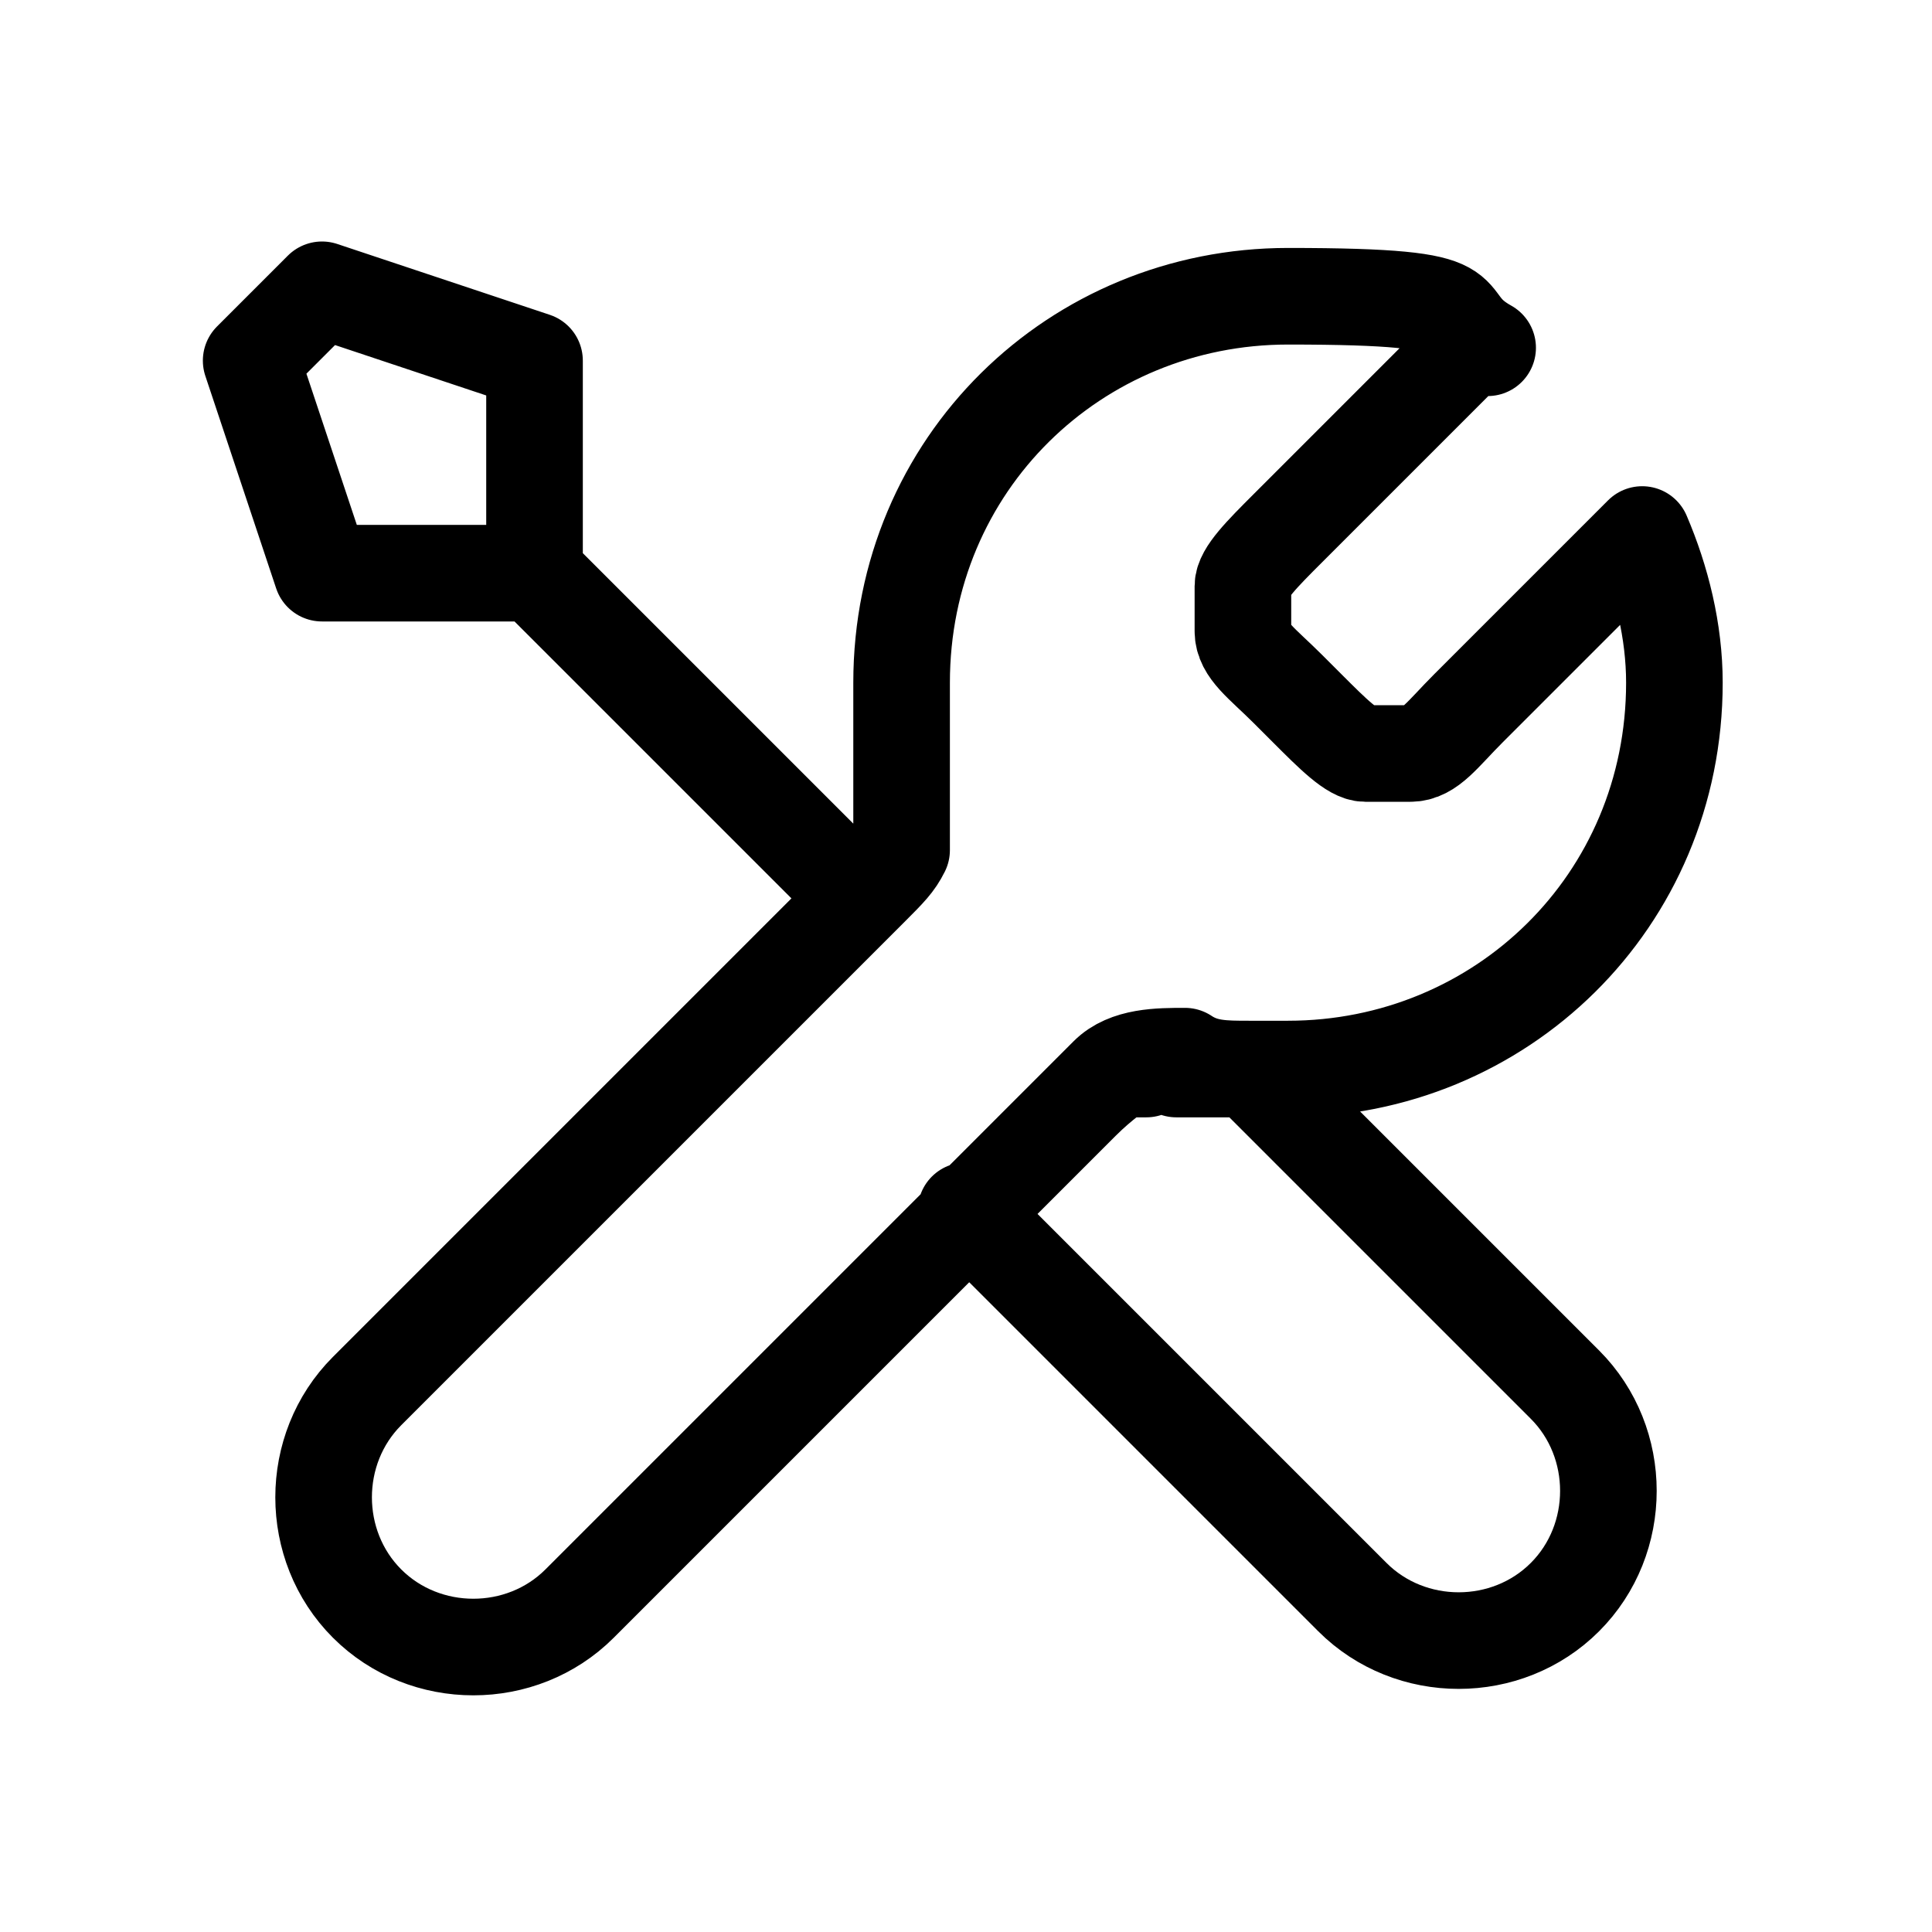 <?xml version="1.0" encoding="UTF-8"?>
<svg xmlns="http://www.w3.org/2000/svg" version="1.1" viewBox="0 0 30 30">
  <defs>
    <style>
      .cls-1 {
        fill: none;
        stroke: #000;
        stroke-linecap: round;
        stroke-linejoin: round;
        stroke-width: 1.5px;
      }
    </style>
  </defs>
  <!-- Generator: Adobe Illustrator 28.7.2, SVG Export Plug-In . SVG Version: 1.2.0 Build 154)  -->
  <g>
    <g id="Layer_1">
      <g id="Layer_1-2" data-name="Layer_1">
        <path class="cls-1" d="M8.3,8.9l4.9,4.9M8.3,8.9h-3.3l-1.1-3.3,1.1-1.1,3.3,1.1v3.3ZM22.9,5.3l-2.9,2.9c-.4.4-.7.7-.7.9v.7c0,.3.3.5.7.9l.3.3c.4.4.7.7.9.7h.7c.3,0,.5-.3.9-.7l2.7-2.7c.3.7.5,1.5.5,2.3,0,3.4-2.7,6-6,6s-.8,0-1.2,0c-.5,0-.8-.2-1,0-.2,0-.3,0-.4,0,0,0-.3.2-.6.5l-7.8,7.8c-.9.9-2.4.9-3.3,0s-.9-2.4,0-3.3l7.8-7.8c.3-.3.4-.4.5-.6,0-.2,0-.2,0-.4s0-.4,0-1c0-.4,0-.8,0-1.2,0-3.4,2.7-6,6-6s2.2.3,3.1.8h0ZM15,18.8l6,6c.9.9,2.4.9,3.3,0s.9-2.4,0-3.3l-4.9-4.9c-.4,0-.7,0-1-.2-.4,0-.9,0-1.2.3l-2.2,2.2h0Z"/>
      </g>
    </g>
  </g>
</svg>